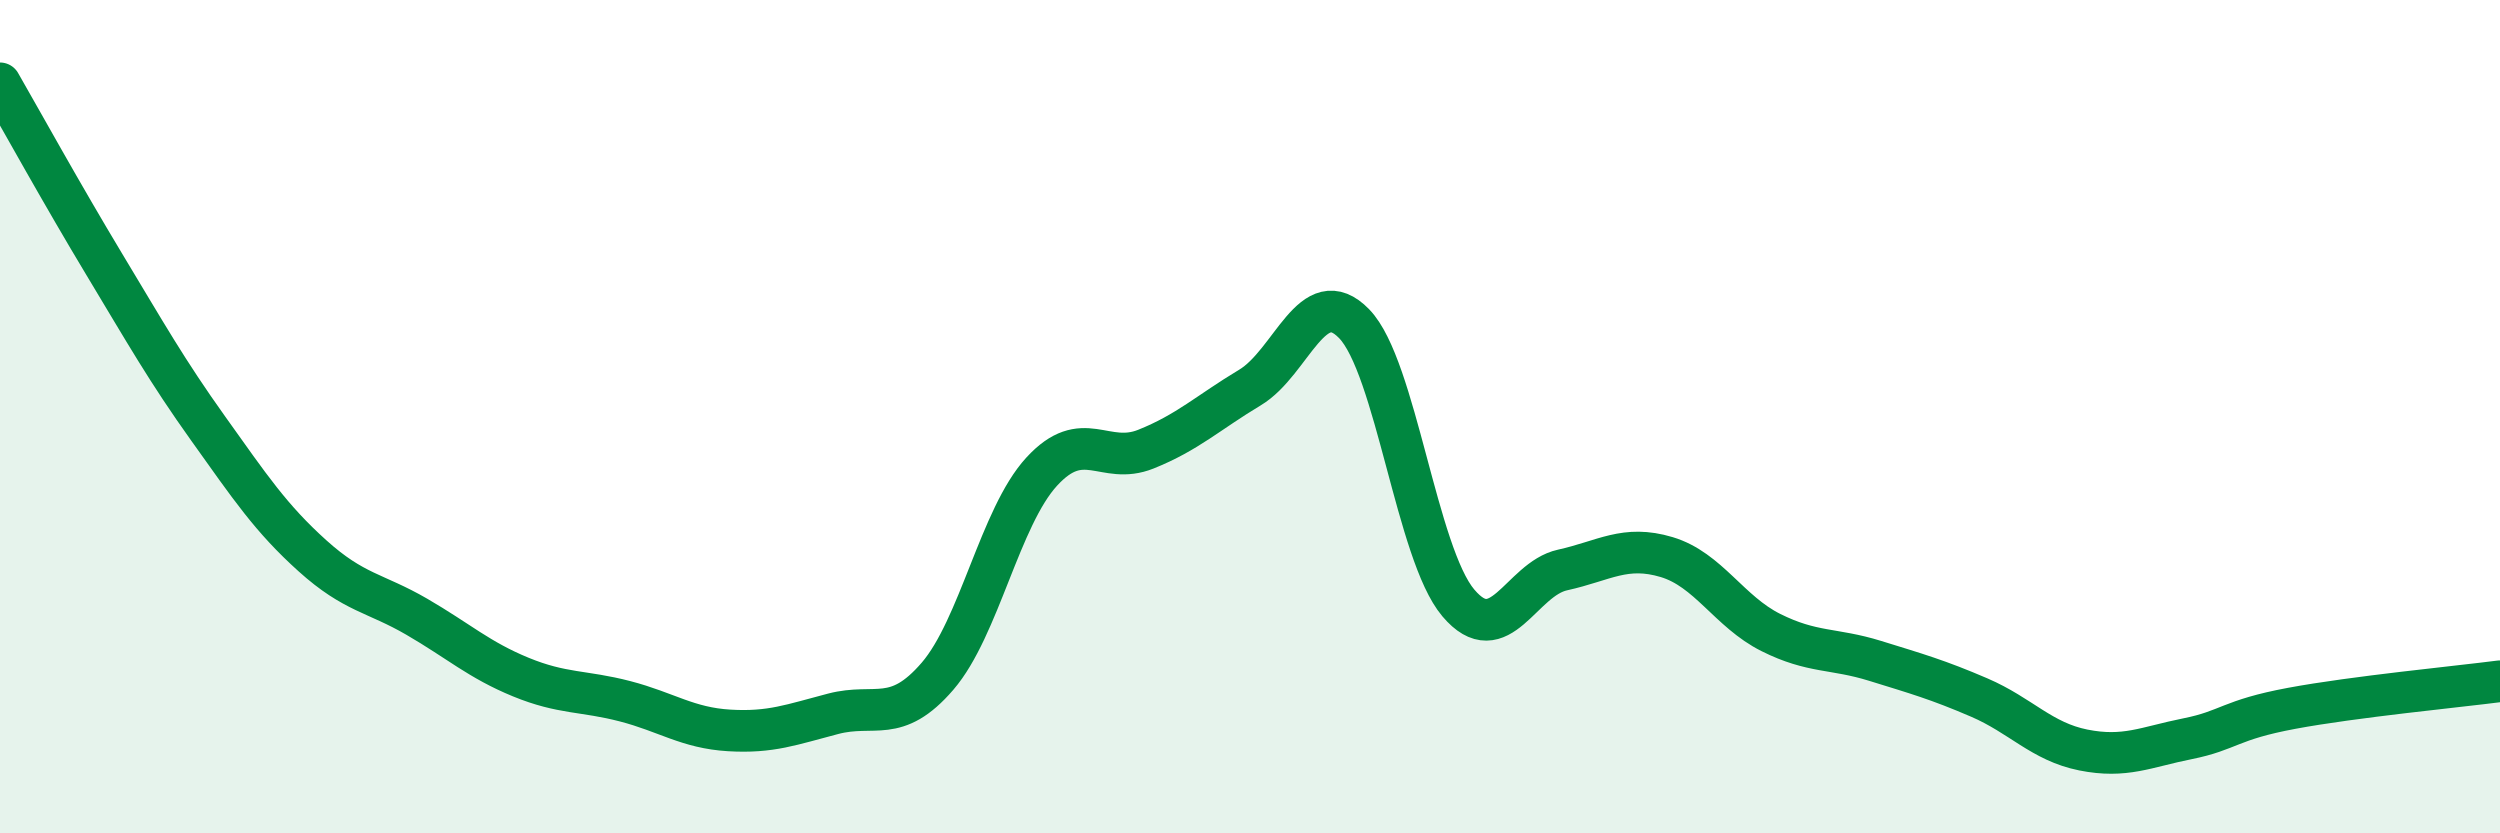 
    <svg width="60" height="20" viewBox="0 0 60 20" xmlns="http://www.w3.org/2000/svg">
      <path
        d="M 0,2 C 0.5,2.87 1.5,4.68 2.5,6.34 C 3.5,8 4,8.89 5,10.29 C 6,11.69 6.5,12.44 7.5,13.34 C 8.5,14.24 9,14.22 10,14.8 C 11,15.38 11.5,15.84 12.5,16.25 C 13.5,16.66 14,16.57 15,16.83 C 16,17.09 16.5,17.47 17.5,17.53 C 18.5,17.59 19,17.39 20,17.13 C 21,16.87 21.5,17.39 22.5,16.23 C 23.5,15.07 24,12.41 25,11.32 C 26,10.23 26.5,11.18 27.5,10.78 C 28.5,10.38 29,9.9 30,9.3 C 31,8.7 31.5,6.74 32.5,7.77 C 33.5,8.8 34,13.29 35,14.47 C 36,15.65 36.5,13.9 37.5,13.68 C 38.5,13.46 39,13.07 40,13.37 C 41,13.67 41.5,14.68 42.5,15.18 C 43.5,15.68 44,15.55 45,15.86 C 46,16.17 46.5,16.31 47.5,16.74 C 48.5,17.17 49,17.8 50,18 C 51,18.2 51.5,17.93 52.5,17.73 C 53.5,17.53 53.5,17.28 55,17 C 56.5,16.72 59,16.48 60,16.35L60 20L0 20Z"
        fill="#008740"
        opacity="0.1"
        stroke-linecap="round"
        stroke-linejoin="round"
      />
      <path
        d="M 0,2 C 0.5,2.87 1.5,4.68 2.5,6.34 C 3.5,8 4,8.89 5,10.29 C 6,11.69 6.5,12.44 7.5,13.34 C 8.5,14.24 9,14.22 10,14.8 C 11,15.38 11.5,15.84 12.5,16.25 C 13.5,16.66 14,16.57 15,16.83 C 16,17.09 16.5,17.47 17.5,17.53 C 18.5,17.59 19,17.39 20,17.13 C 21,16.87 21.5,17.39 22.5,16.23 C 23.5,15.07 24,12.41 25,11.32 C 26,10.23 26.5,11.18 27.5,10.78 C 28.5,10.38 29,9.9 30,9.3 C 31,8.7 31.5,6.74 32.5,7.77 C 33.5,8.8 34,13.29 35,14.47 C 36,15.65 36.5,13.9 37.5,13.68 C 38.5,13.46 39,13.07 40,13.37 C 41,13.67 41.5,14.68 42.5,15.18 C 43.5,15.68 44,15.55 45,15.86 C 46,16.17 46.5,16.31 47.5,16.74 C 48.5,17.17 49,17.8 50,18 C 51,18.2 51.5,17.93 52.5,17.73 C 53.5,17.53 53.5,17.28 55,17 C 56.5,16.72 59,16.48 60,16.35"
        stroke="#008740"
        stroke-width="1"
        fill="none"
        stroke-linecap="round"
        stroke-linejoin="round"
      />
    </svg>
  